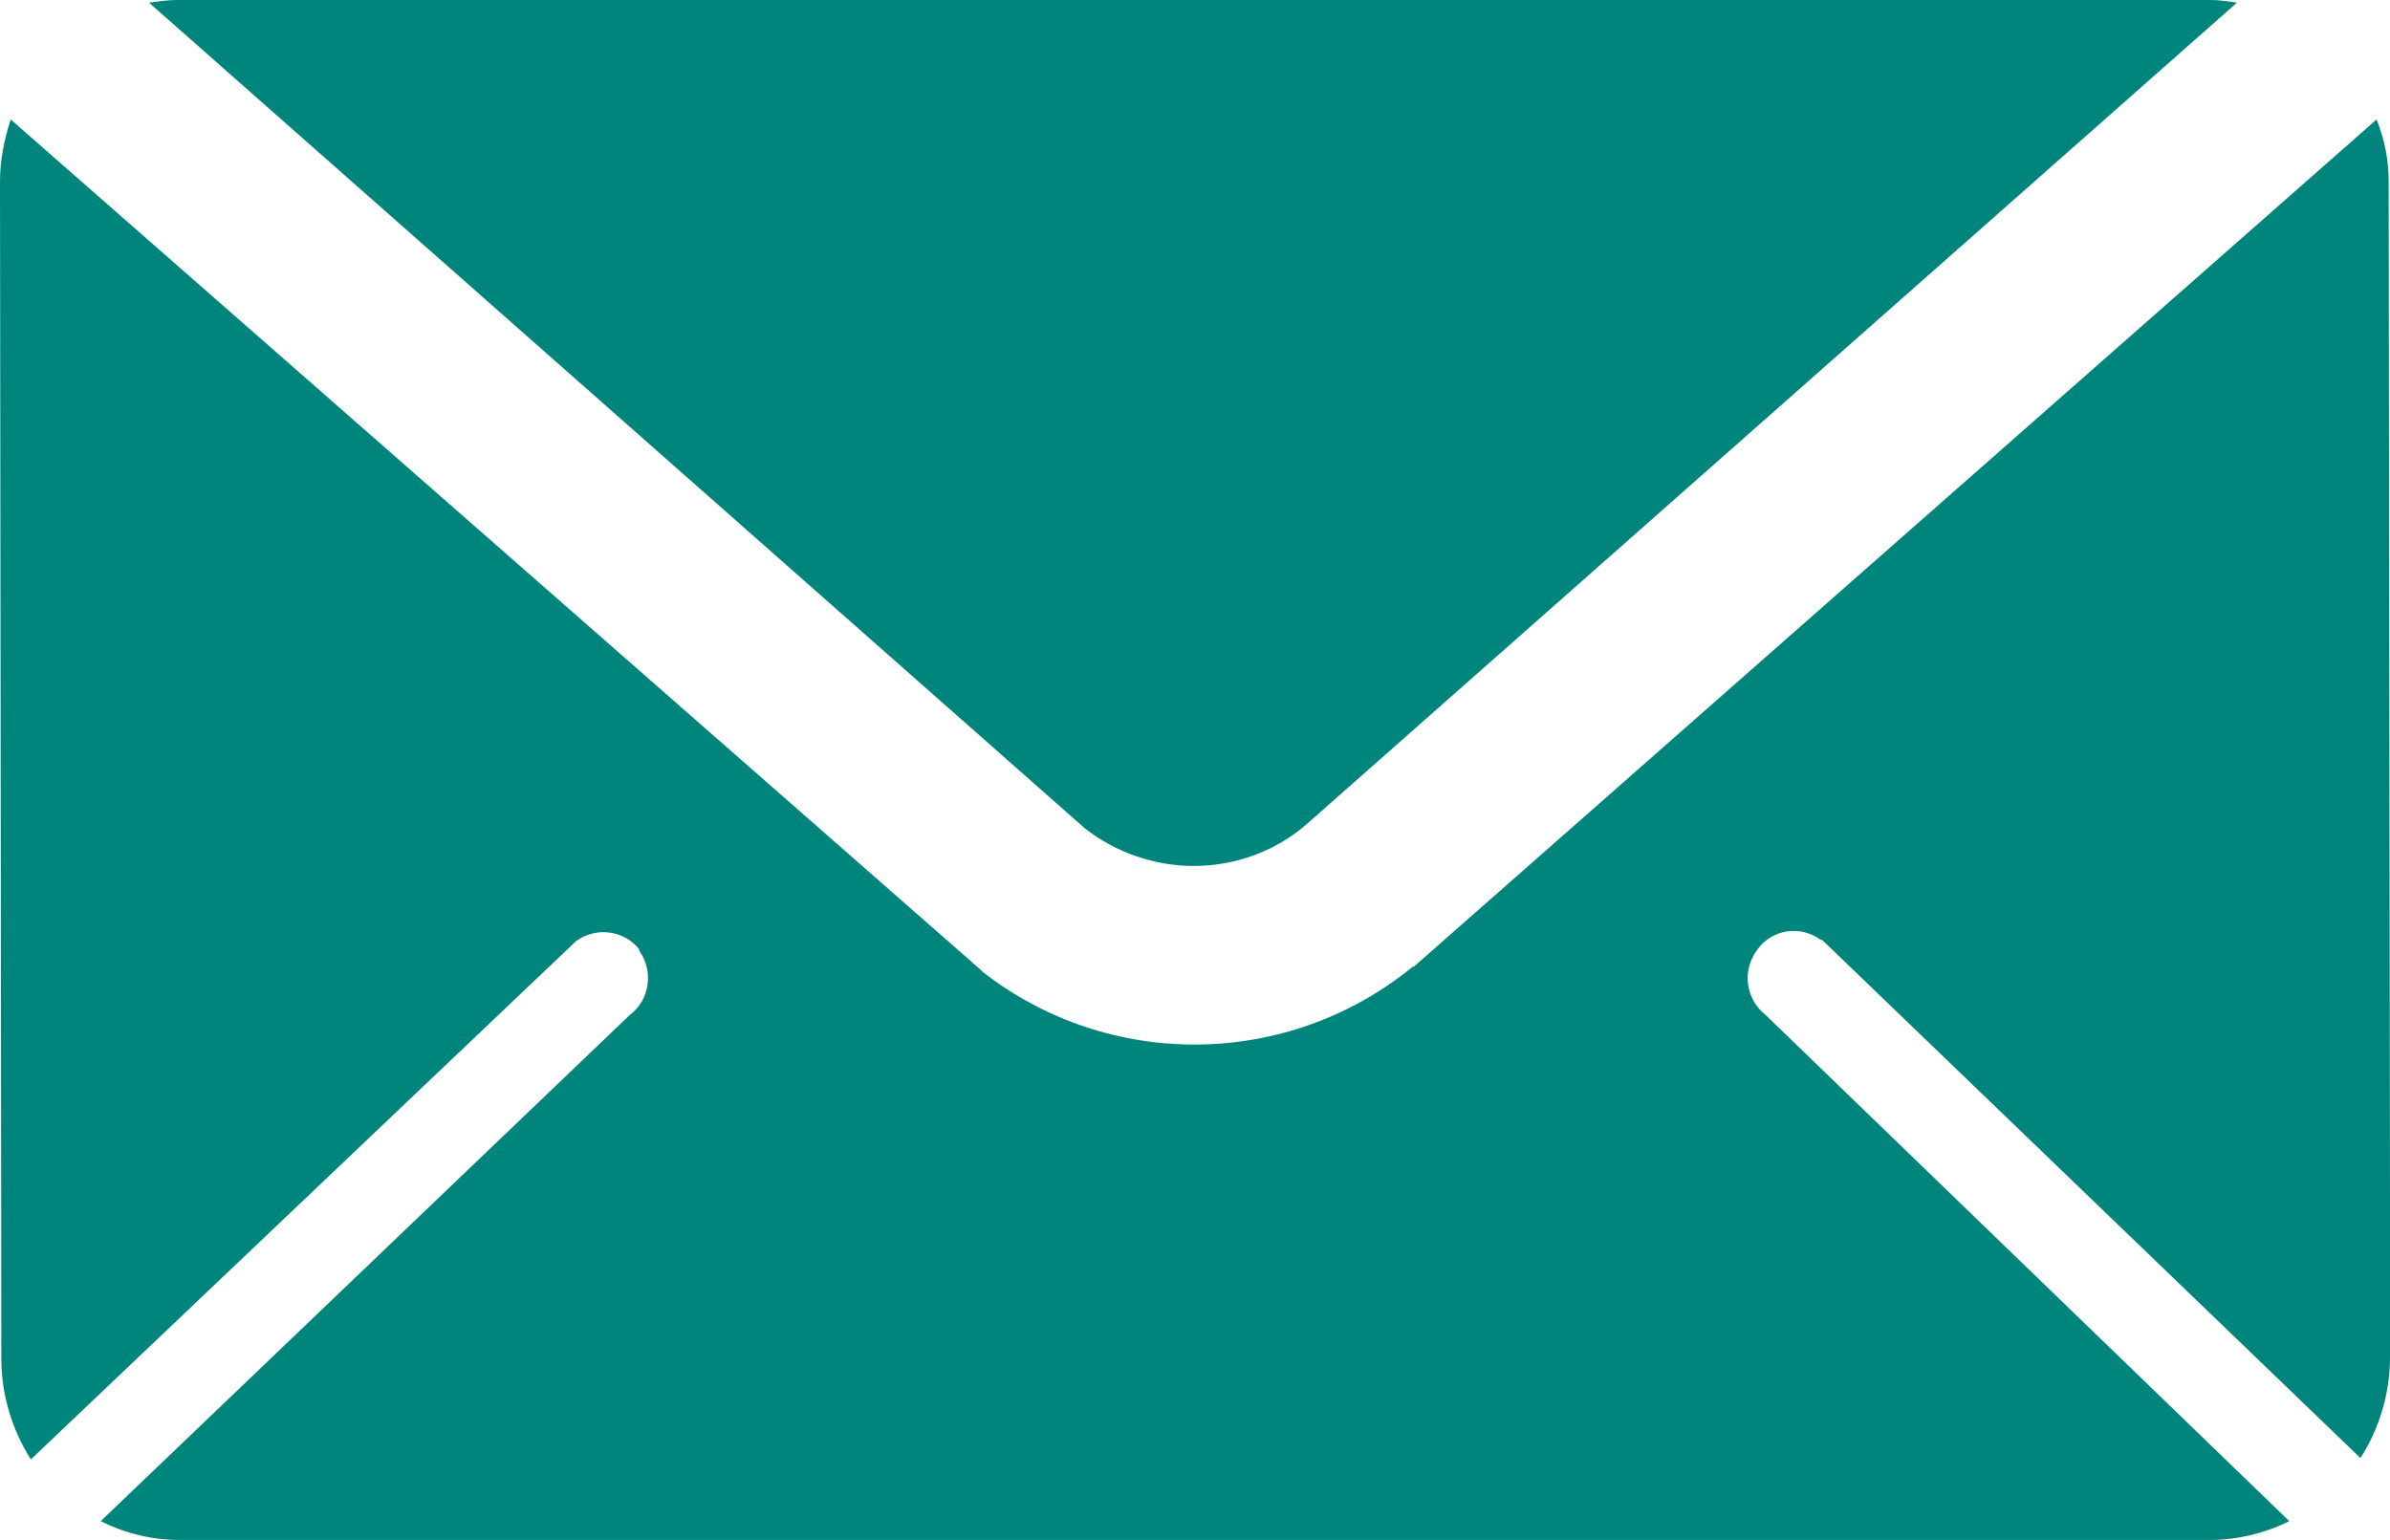 <?xml version="1.0" encoding="UTF-8"?> <svg xmlns="http://www.w3.org/2000/svg" xmlns:xlink="http://www.w3.org/1999/xlink" version="1.1" id="Layer_1" x="0px" y="0px" viewBox="0 0 178 114.7" style="enable-background:new 0 0 178 114.7;" xml:space="preserve"> <style type="text/css"> .st0{fill:#00857C;} </style> <g id="Layer_2_00000160897515098071940870000014929313643894616204_"> <path class="st0" d="M13.2,0c-0.7,0-1.4,0.1-2.1,0.2l69.7,61.5l0,0c2.3,1.8,5.2,2.8,8.1,2.8c3.1,0,6.1-1.1,8.4-3.1l69.3-61.2 C166,0.1,165.3,0,164.6,0H13.2z"></path> <path class="st0" d="M177.9,13.5c0-1.6-0.3-3.1-0.9-4.6L105.3,72l0,0c-0.1,0-0.1,0-0.2,0.1c-9.3,7.5-22.5,7.6-31.9,0.3l-0.1-0.1 L73,72.2L0.8,8.9C0.3,10.4,0,12,0,13.5l0.1,87.7c0,2.7,0.8,5.3,2.2,7.5l40.6-38.6c1.5-1.1,3.6-0.8,4.7,0.6c0,0,0,0,0,0.1 c1.1,1.5,0.8,3.7-0.7,4.8L7.5,113.3c1.8,0.9,3.8,1.4,5.8,1.4h151.3c2,0,4.1-0.5,5.9-1.4l-39-37.7c-1.5-1.2-1.8-3.3-0.6-4.9 c1.1-1.5,3.2-1.8,4.7-0.7c0,0,0,0,0.1,0l40.1,38.6c1.4-2.2,2.2-4.8,2.2-7.5V89.5L177.9,13.5z"></path> </g> </svg> 